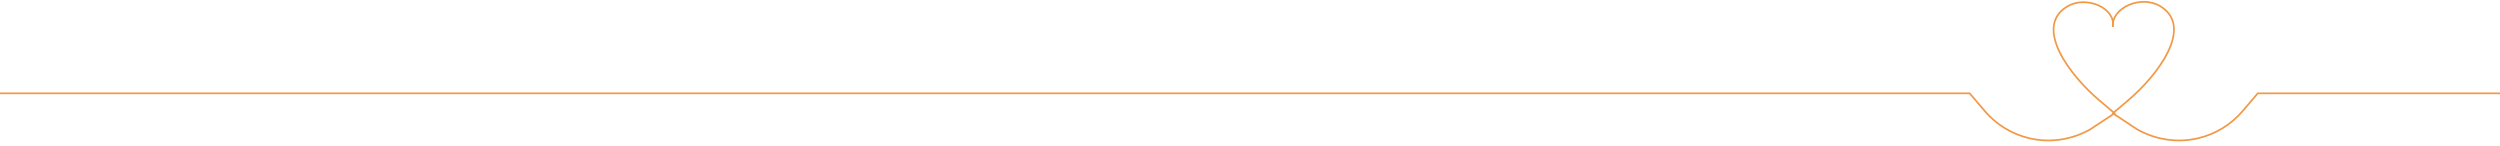 <?xml version="1.0" encoding="UTF-8"?> <svg xmlns="http://www.w3.org/2000/svg" width="1440" height="84" viewBox="0 0 1440 84" fill="none"><path d="M1217 15.5C1218.86 4.634 1201.53 -3.013 1190.43 3.915C1171.44 15.759 1192.11 43.345 1209.2 57.802L1218 65.251L1204.17 74.391V74.391C1193.54 80.521 1180.87 82.442 1168.93 79.644V79.644C1158.92 77.297 1149.92 71.811 1143.24 63.985L1134.52 53.765H-1" stroke="#F19946"></path><path d="M1217 15.5C1216.07 4.299 1233.64 -3.282 1244.73 3.829C1263.57 15.909 1242.89 43.345 1225.8 57.802L1217 65.251L1230.83 74.391V74.391C1241.46 80.521 1254.13 82.442 1266.07 79.644V79.644C1276.08 77.298 1285.08 71.811 1291.76 63.985L1300.48 53.765H1440" stroke="#F19946"></path></svg> 